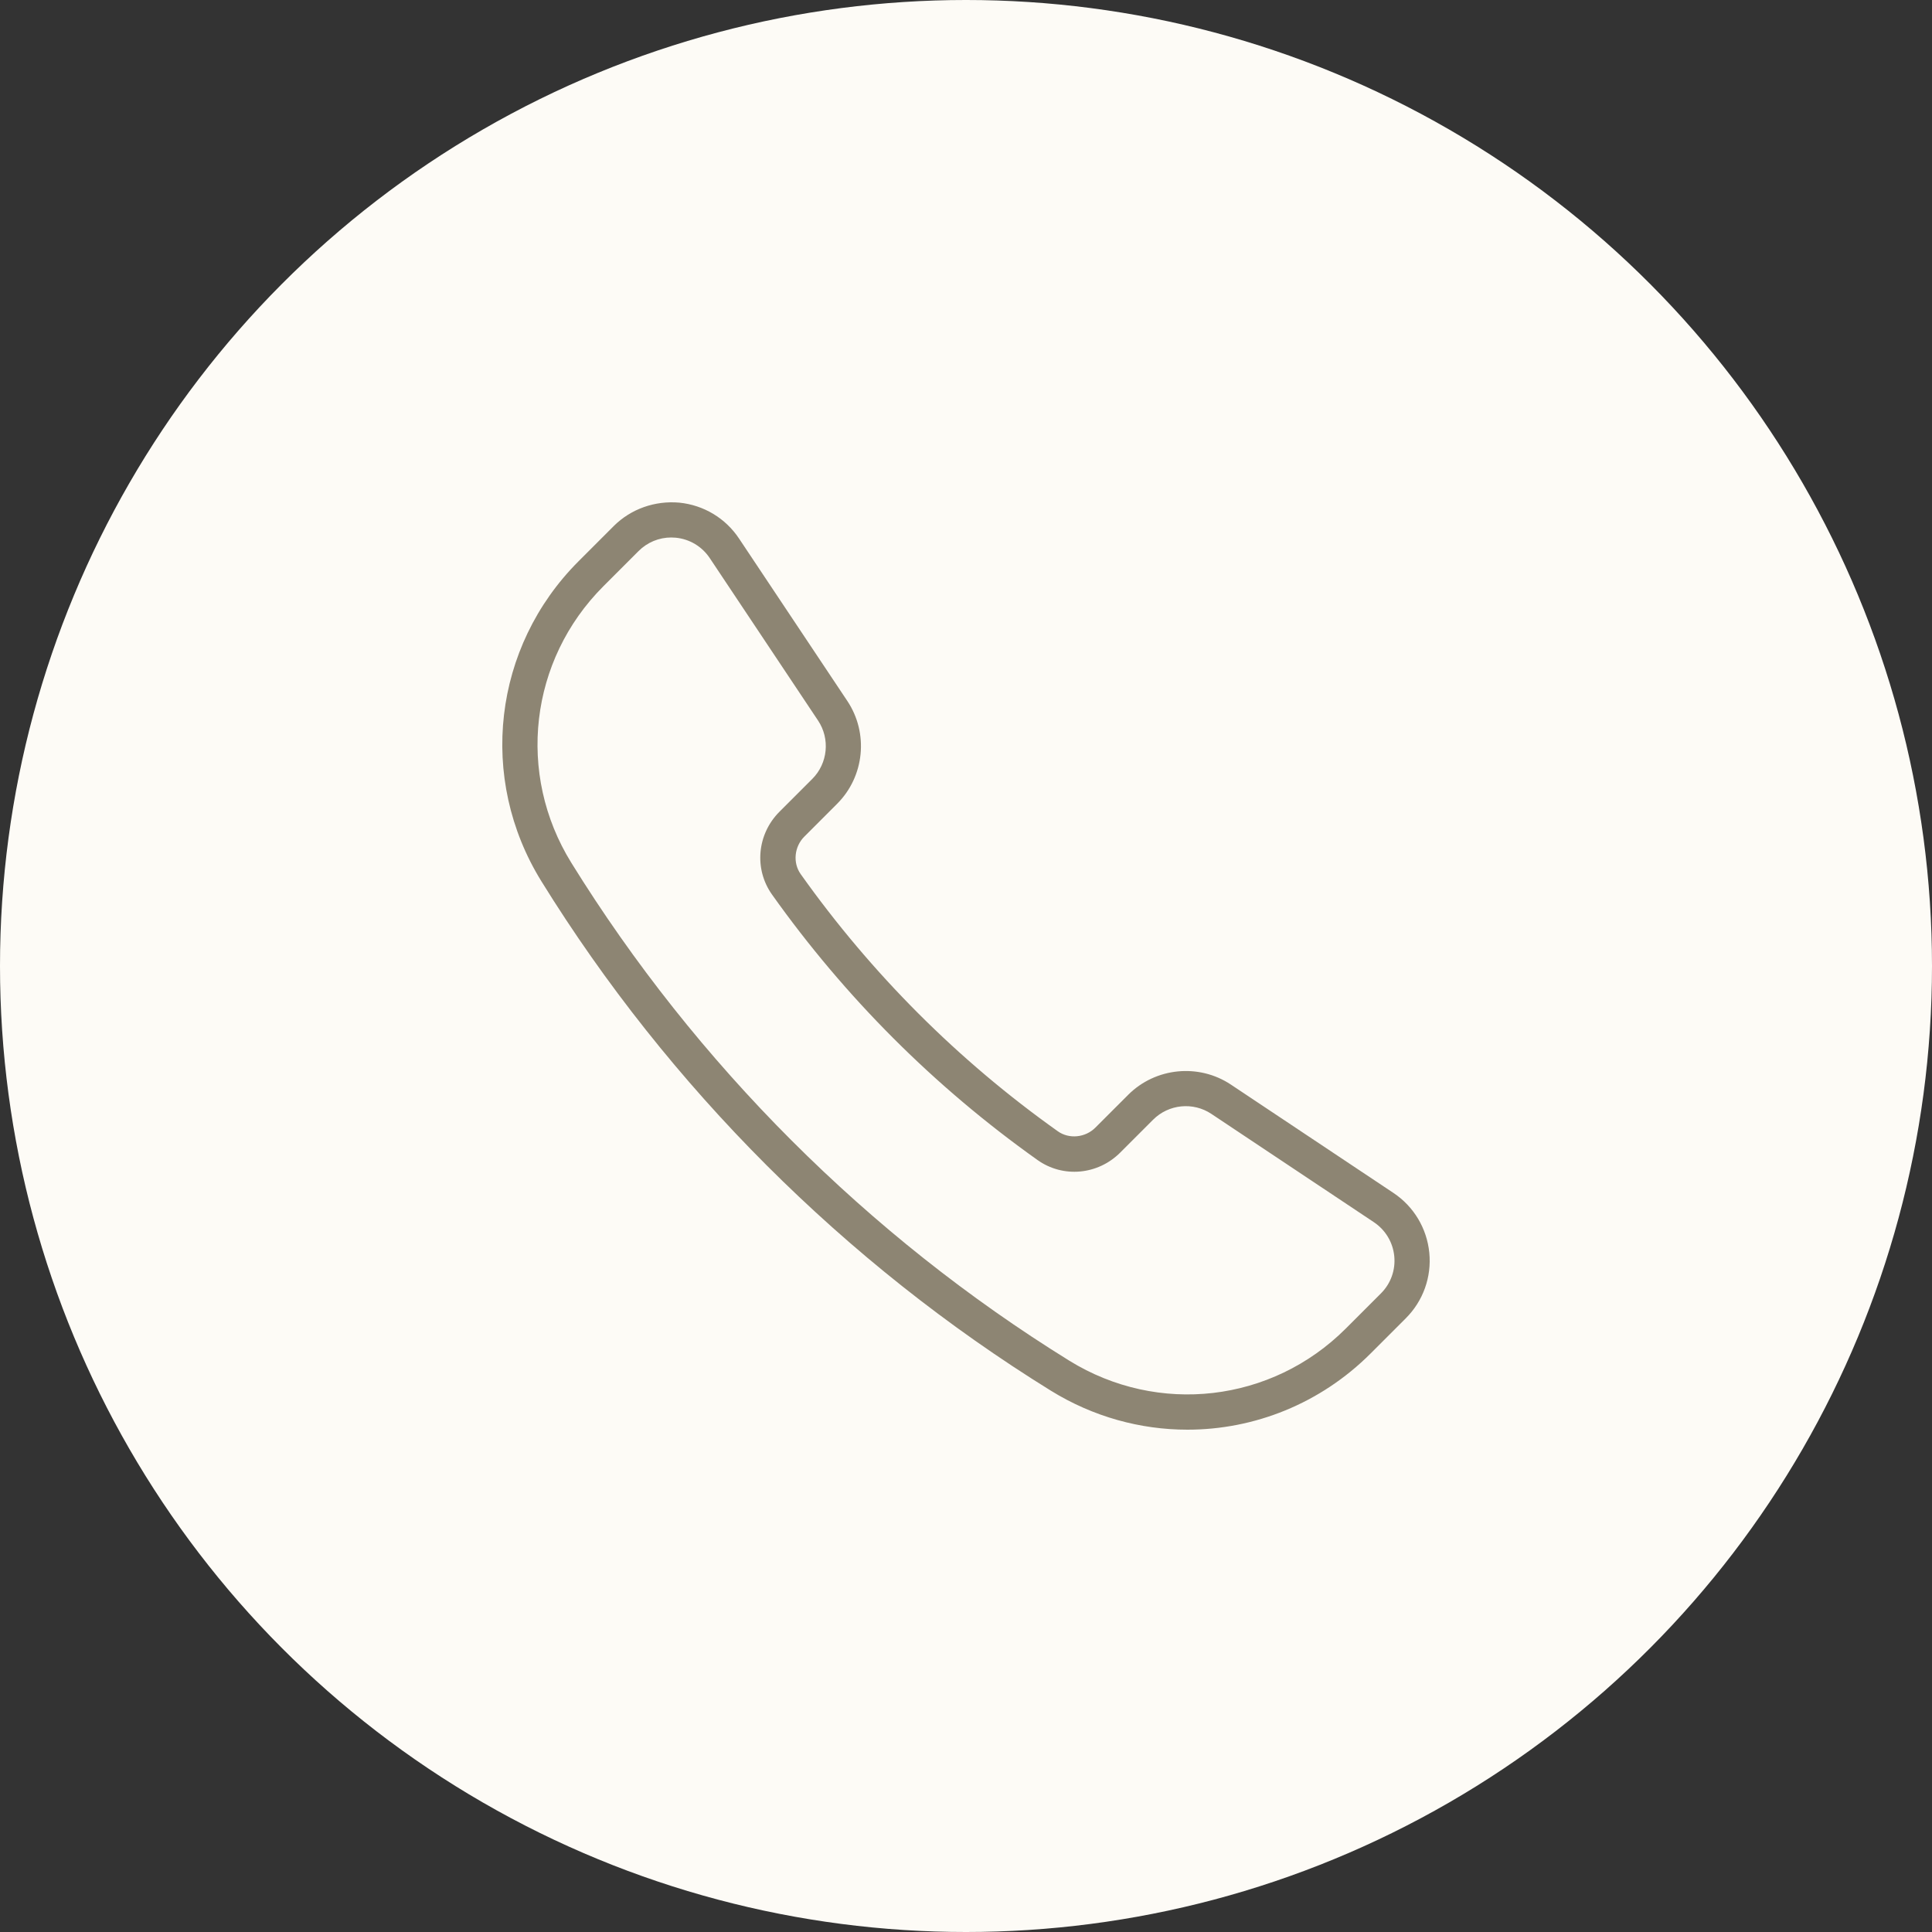 <?xml version="1.0" encoding="UTF-8"?> <svg xmlns="http://www.w3.org/2000/svg" width="60" height="60" viewBox="0 0 60 60" fill="none"><rect x="0" y="0" width="60" height="60" fill="#333333" stroke="none"/><circle cx="30" cy="30" r="30" fill="#FDFBF6"></circle><g clip-path="url(#clip0_9105_108)"><path d="M32.631 43.186C33.949 44.002 35.418 44.4 36.877 44.4C38.953 44.4 41.006 43.593 42.566 42.033L43.659 40.94C44.197 40.402 44.463 39.66 44.388 38.902C44.312 38.146 43.907 37.469 43.274 37.047L38.228 33.684C37.231 33.019 35.888 33.15 35.037 34L34.018 35.019C33.706 35.332 33.202 35.382 32.852 35.133C29.753 32.931 27.066 30.243 24.866 27.146C24.617 26.796 24.666 26.294 24.98 25.981L25.999 24.961C26.849 24.111 26.981 22.77 26.315 21.77L22.951 16.724C22.529 16.091 21.853 15.686 21.096 15.61C20.343 15.544 19.597 15.801 19.058 16.339L17.965 17.433C15.311 20.089 14.836 24.174 16.813 27.368C20.769 33.76 26.239 39.229 32.631 43.186ZM18.739 18.206L19.832 17.113C20.104 16.841 20.467 16.692 20.846 16.692C20.894 16.692 20.942 16.695 20.989 16.699C21.418 16.742 21.802 16.972 22.042 17.332L25.406 22.378C25.784 22.945 25.709 23.707 25.227 24.189L24.208 25.208C23.51 25.906 23.413 26.987 23.975 27.78C26.247 30.977 29.02 33.751 32.219 36.024C33.012 36.589 34.095 36.491 34.792 35.792L35.811 34.773C36.295 34.289 37.055 34.215 37.622 34.594L42.668 37.957C43.027 38.197 43.257 38.581 43.3 39.01C43.343 39.441 43.192 39.862 42.887 40.167L41.794 41.26C39.497 43.555 35.967 43.964 33.206 42.256C26.957 38.388 21.611 33.041 17.742 26.793C16.033 24.032 16.444 20.502 18.739 18.206H18.739Z" fill="#8D8573"></path></g><defs><clipPath id="clip0_9105_108"><rect width="30" height="30" fill="white" transform="translate(15 15)"></rect></clipPath></defs></svg> 